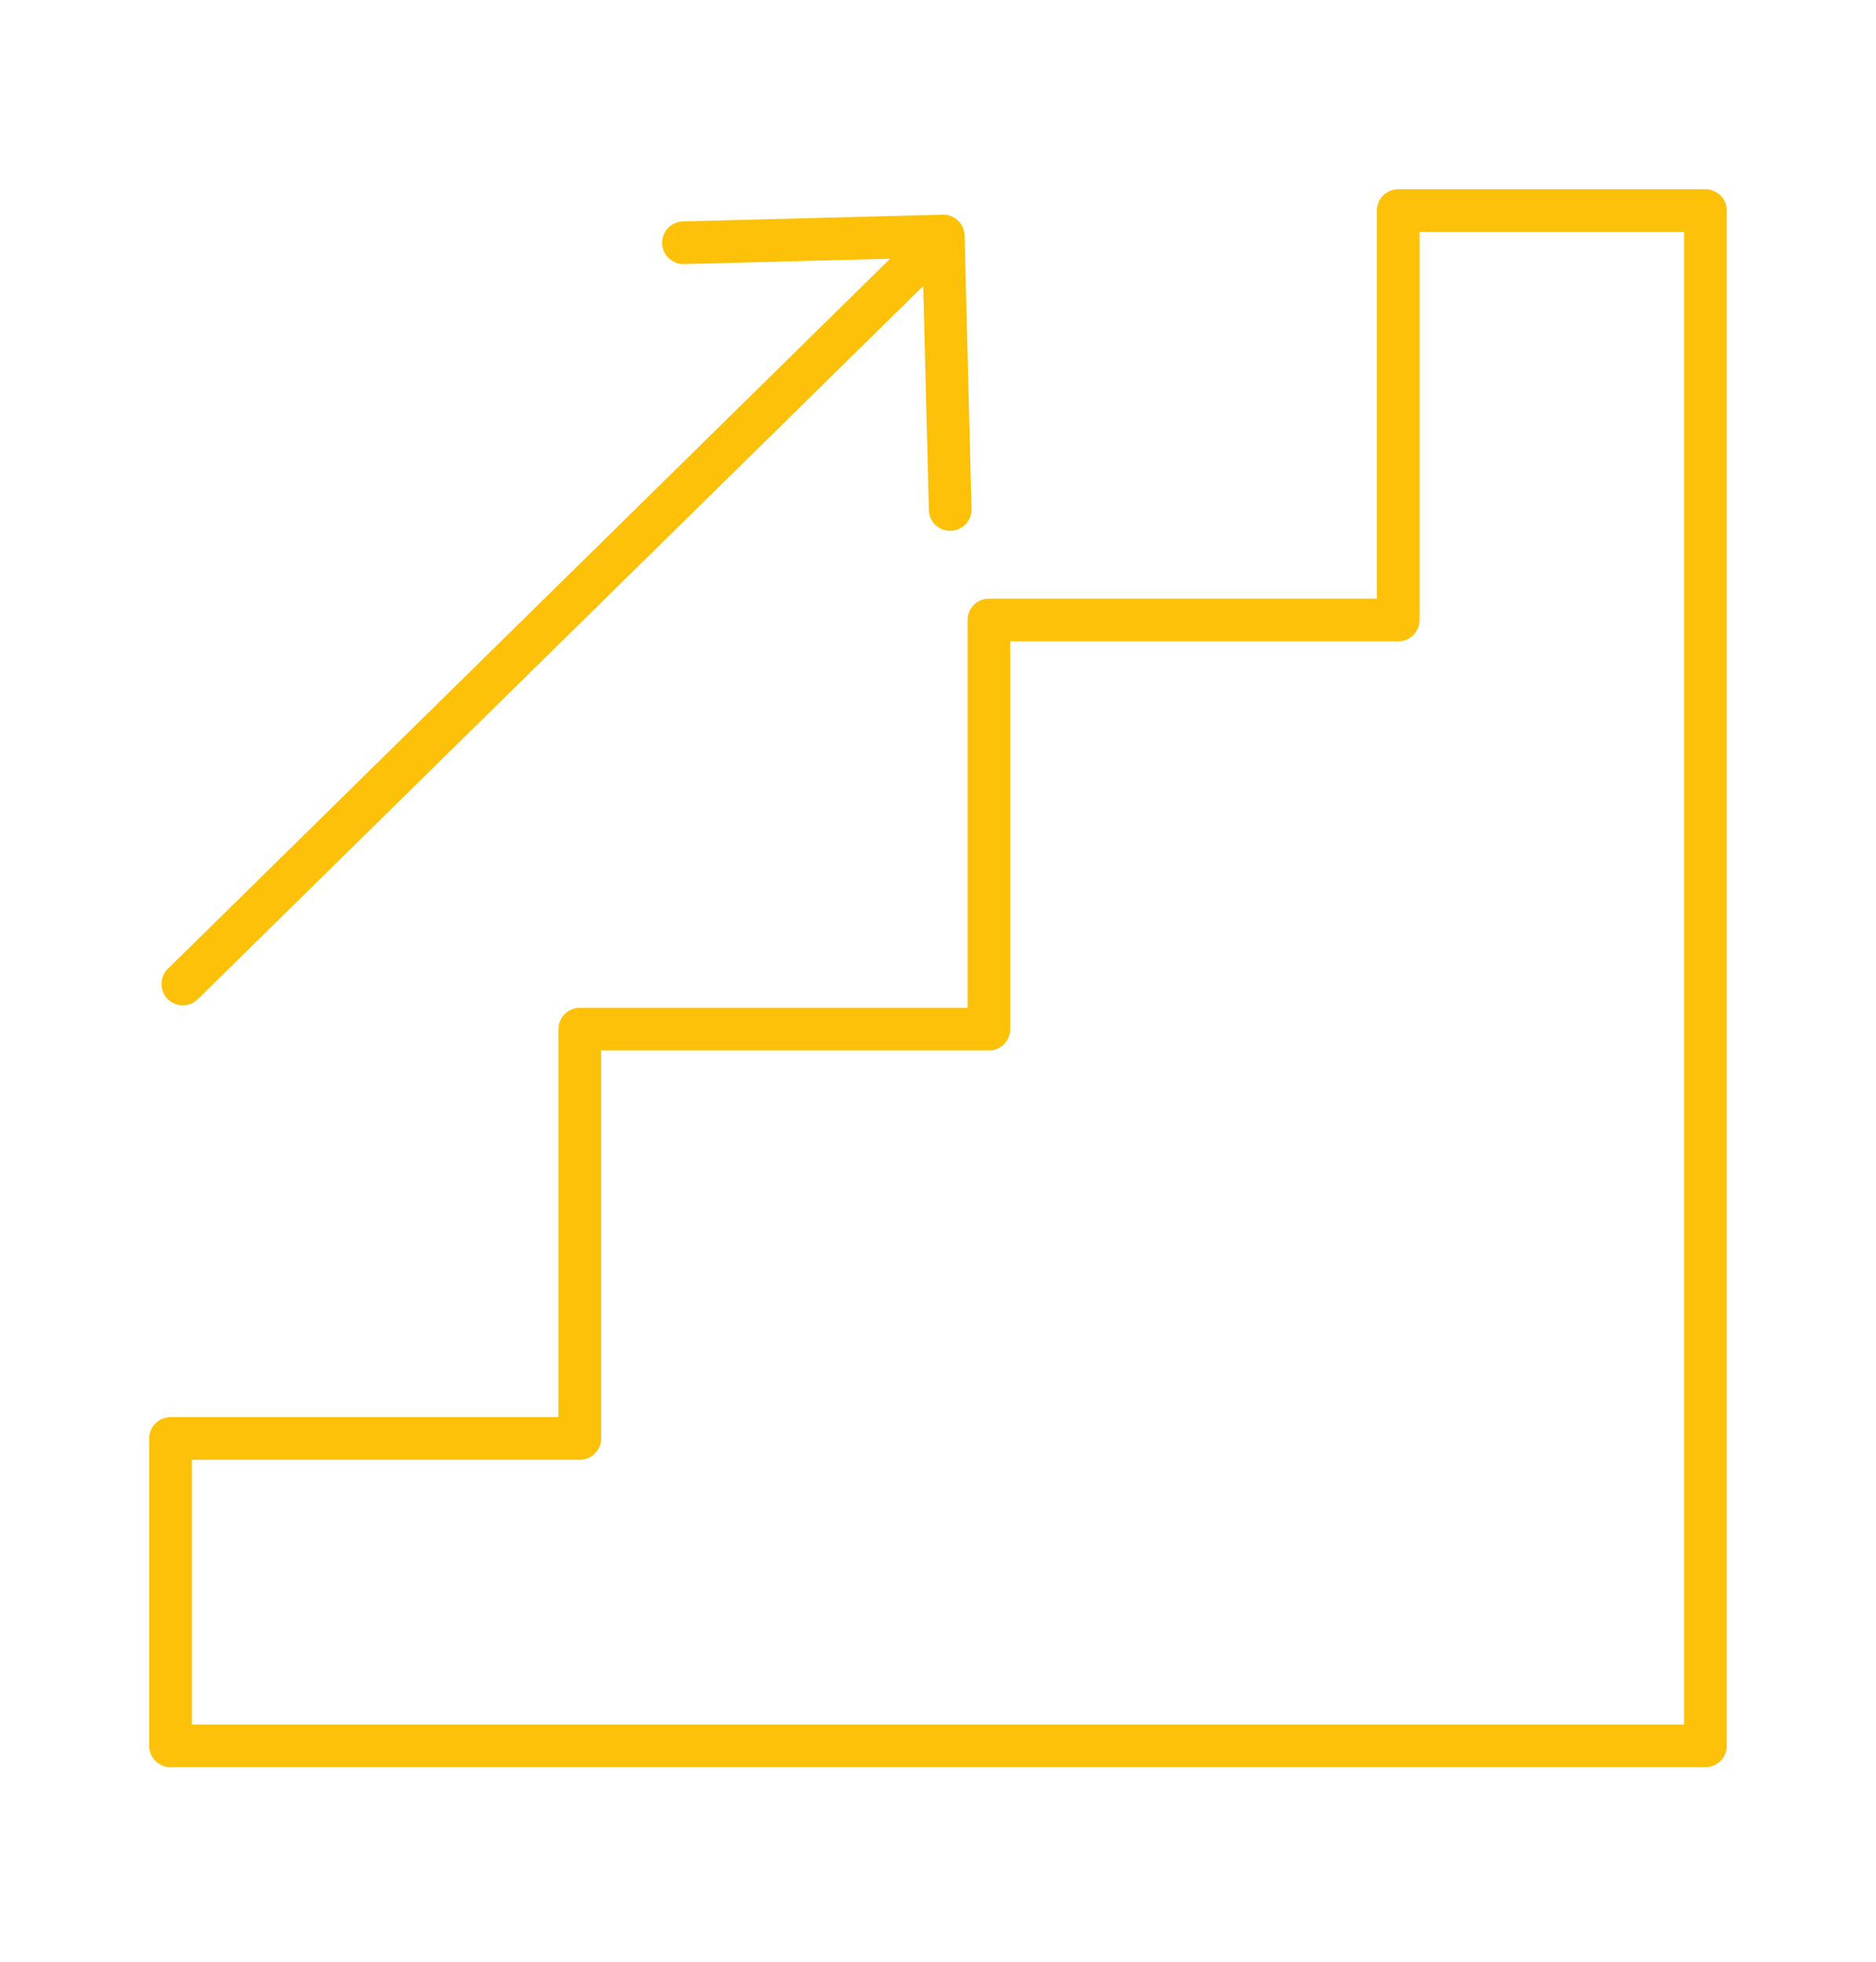 <?xml version="1.0" encoding="UTF-8"?> <svg xmlns="http://www.w3.org/2000/svg" width="22" height="23" viewBox="0 0 22 23" fill="none"><g clip-path="url(#clip0_360_2819)"><g clip-path="url(#clip1_360_2819)"><path d="M2.144 11.537L10.988 2.844M8.015 2.846L11.062 2.767L11.143 5.974M20 20.469H2V16.865H6.799V12.066H11.597V7.269H16.397V2.469H20V20.469Z" stroke="#FCC108" stroke-width="0.5" stroke-linecap="round" stroke-linejoin="round"></path></g></g><defs><clipPath id="clip0_360_2819"><rect width="22" height="22" fill="white" transform="translate(0 0.469)"></rect></clipPath><clipPath id="clip1_360_2819"><rect width="22" height="22" fill="white" transform="translate(0 0.469)"></rect></clipPath></defs></svg> 